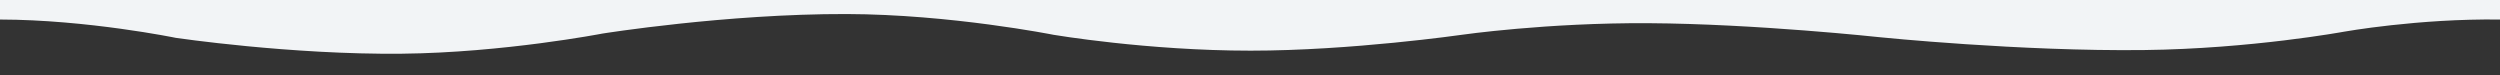 <svg xmlns="http://www.w3.org/2000/svg" xmlns:xlink="http://www.w3.org/1999/xlink" preserveAspectRatio="xMidYMid" width="4000" height="120" viewBox="0 0 4000 120">
  <rect x="0" y="0" width="4000" height="120" fill="#333333" stroke="none"/>
  <defs>
    <style>
      .cls-1 {
        fill: #f2f4f6;
        fill-rule: evenodd;
      }
    </style>
  </defs>
  <path d="M4000.000,289.063 L4000.000,31.250 C4159.869,33.374 4337.891,58.594 4337.891,58.594 L4337.201,-0.000 L4000.000,-0.000 L4000.000,-565.437 L4720.719,-565.437 L4720.719,289.063 L4000.000,289.063 ZM3750.000,50.781 C3750.000,50.781 3601.925,78.050 3430.664,80.078 C3232.763,82.422 3007.812,59.570 3007.812,59.570 C3007.812,59.570 2808.917,38.109 2637.695,37.109 C2474.644,36.157 2338.867,55.664 2338.867,55.664 C2338.867,55.664 2161.838,81.055 2000.977,81.055 C1835.250,81.055 1685.547,55.664 1685.547,55.664 C1685.547,55.664 1521.177,22.912 1354.492,22.461 C1162.176,21.940 963.867,53.711 963.867,53.711 C963.867,53.711 805.655,84.304 642.578,85.937 C464.967,87.716 281.250,60.547 281.250,60.547 C281.250,60.547 140.101,31.544 -0.000,31.250 L-0.000,-0.000 L4000.000,-0.000 L4000.000,31.250 C3868.768,29.506 3750.000,50.781 3750.000,50.781 Z" class="cls-1"/>
</svg>
